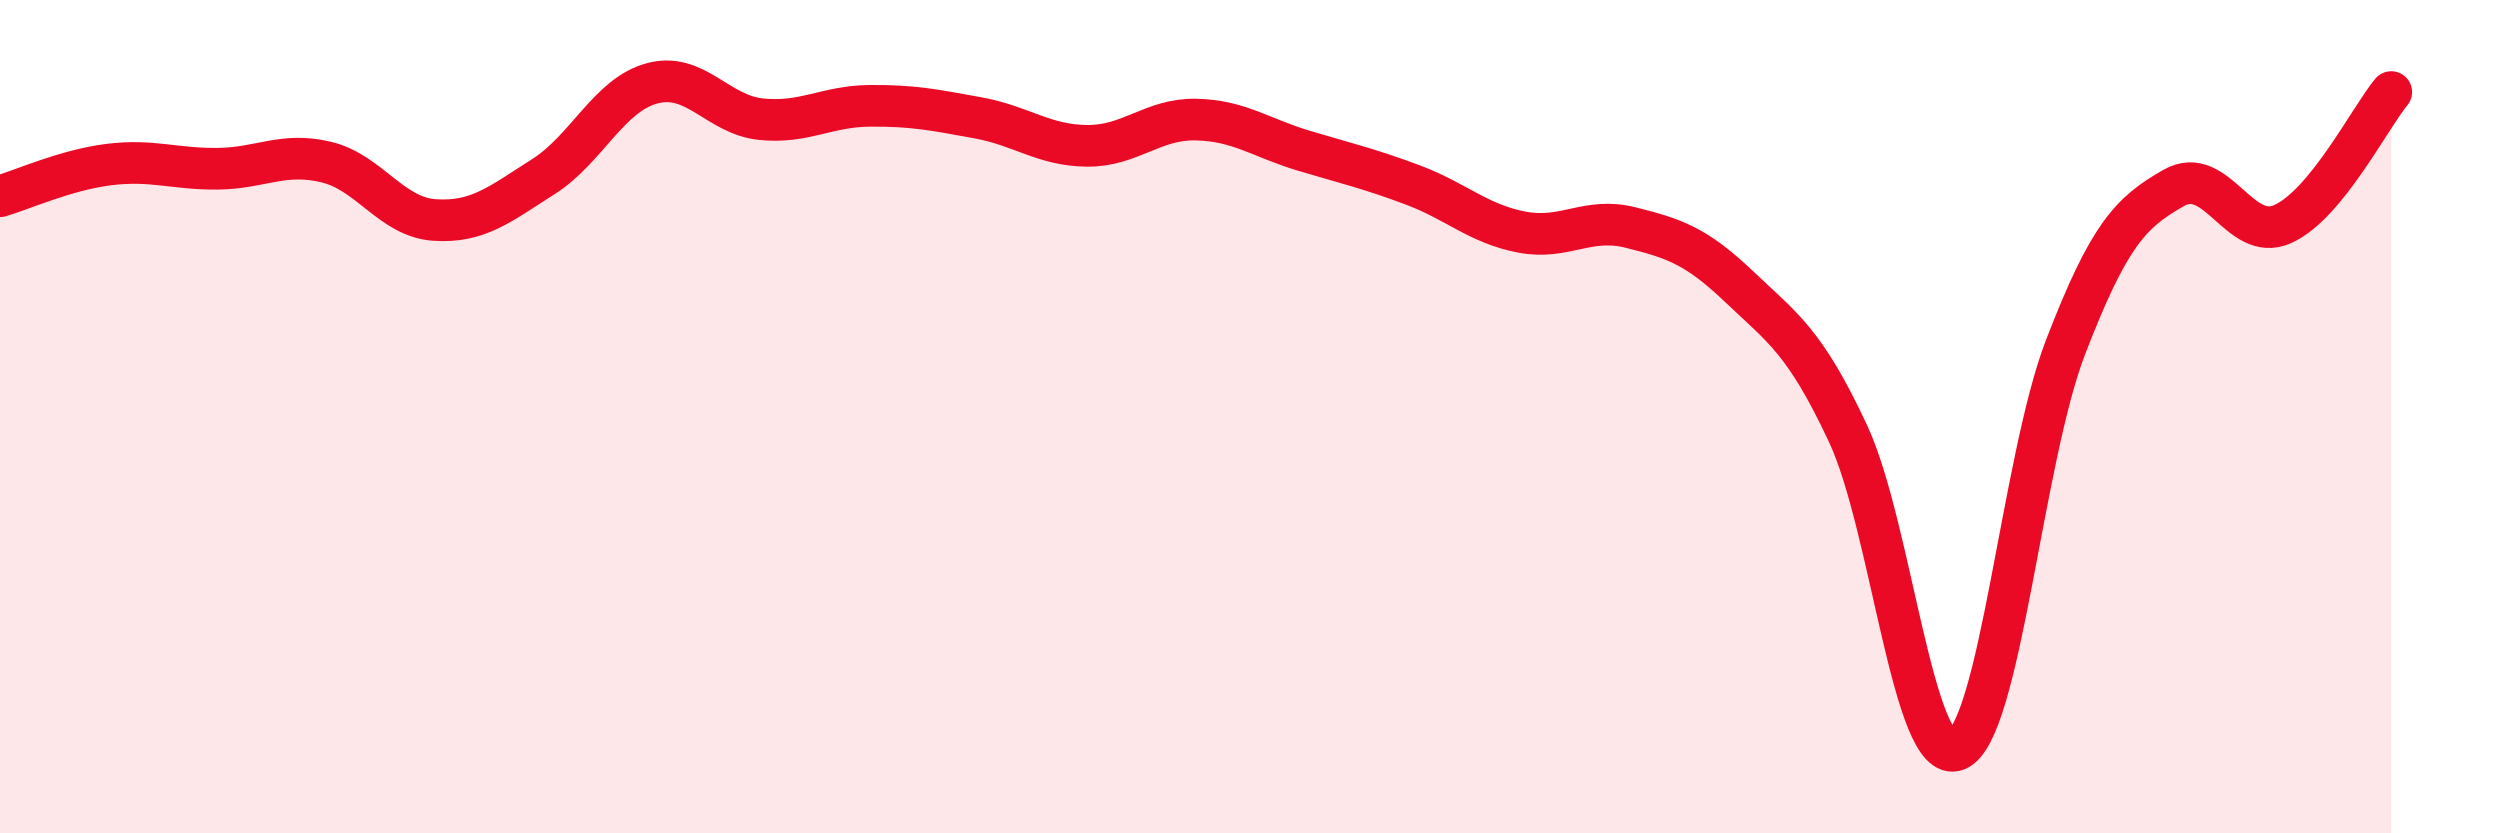 
    <svg width="60" height="20" viewBox="0 0 60 20" xmlns="http://www.w3.org/2000/svg">
      <path
        d="M 0,4.71 C 0.52,4.56 1.57,4.08 2.61,3.95 C 3.65,3.82 4.18,4.06 5.22,4.05 C 6.26,4.04 6.79,3.64 7.83,3.89 C 8.87,4.14 9.39,5.21 10.43,5.28 C 11.47,5.35 12,4.9 13.04,4.24 C 14.08,3.58 14.61,2.28 15.65,2 C 16.69,1.72 17.22,2.75 18.26,2.86 C 19.3,2.97 19.83,2.55 20.87,2.54 C 21.91,2.53 22.44,2.64 23.48,2.83 C 24.52,3.02 25.05,3.49 26.09,3.5 C 27.13,3.51 27.66,2.85 28.7,2.87 C 29.74,2.89 30.26,3.31 31.3,3.62 C 32.34,3.93 32.87,4.05 33.91,4.44 C 34.95,4.83 35.48,5.37 36.52,5.57 C 37.56,5.77 38.09,5.2 39.13,5.46 C 40.17,5.72 40.7,5.89 41.74,6.88 C 42.78,7.87 43.31,8.18 44.35,10.4 C 45.39,12.62 45.92,18.41 46.96,18 C 48,17.59 48.53,11.04 49.57,8.34 C 50.61,5.64 51.13,5.1 52.17,4.51 C 53.21,3.92 53.74,5.84 54.78,5.38 C 55.82,4.92 56.87,2.84 57.39,2.21L57.39 20L0 20Z"
        fill="#EB0A25"
        opacity="0.1"
        stroke-linecap="round"
        stroke-linejoin="round"
      />
      <path
        d="M 0,4.71 C 0.52,4.56 1.57,4.08 2.61,3.95 C 3.65,3.82 4.18,4.06 5.22,4.05 C 6.26,4.04 6.79,3.64 7.83,3.89 C 8.87,4.14 9.39,5.21 10.43,5.28 C 11.47,5.35 12,4.9 13.04,4.24 C 14.08,3.58 14.61,2.28 15.65,2 C 16.69,1.72 17.22,2.75 18.26,2.86 C 19.3,2.97 19.83,2.55 20.87,2.54 C 21.91,2.53 22.44,2.64 23.48,2.83 C 24.52,3.02 25.05,3.49 26.09,3.5 C 27.13,3.51 27.66,2.85 28.7,2.87 C 29.74,2.89 30.26,3.31 31.3,3.62 C 32.34,3.93 32.87,4.05 33.91,4.44 C 34.95,4.83 35.48,5.37 36.52,5.57 C 37.56,5.77 38.09,5.2 39.13,5.46 C 40.17,5.72 40.7,5.89 41.74,6.88 C 42.78,7.87 43.31,8.18 44.35,10.4 C 45.39,12.62 45.92,18.41 46.96,18 C 48,17.59 48.53,11.04 49.57,8.34 C 50.61,5.64 51.13,5.1 52.17,4.51 C 53.21,3.92 53.74,5.84 54.78,5.38 C 55.82,4.92 56.87,2.84 57.39,2.21"
        stroke="#EB0A25"
        stroke-width="1"
        fill="none"
        stroke-linecap="round"
        stroke-linejoin="round"
      />
    </svg>
  